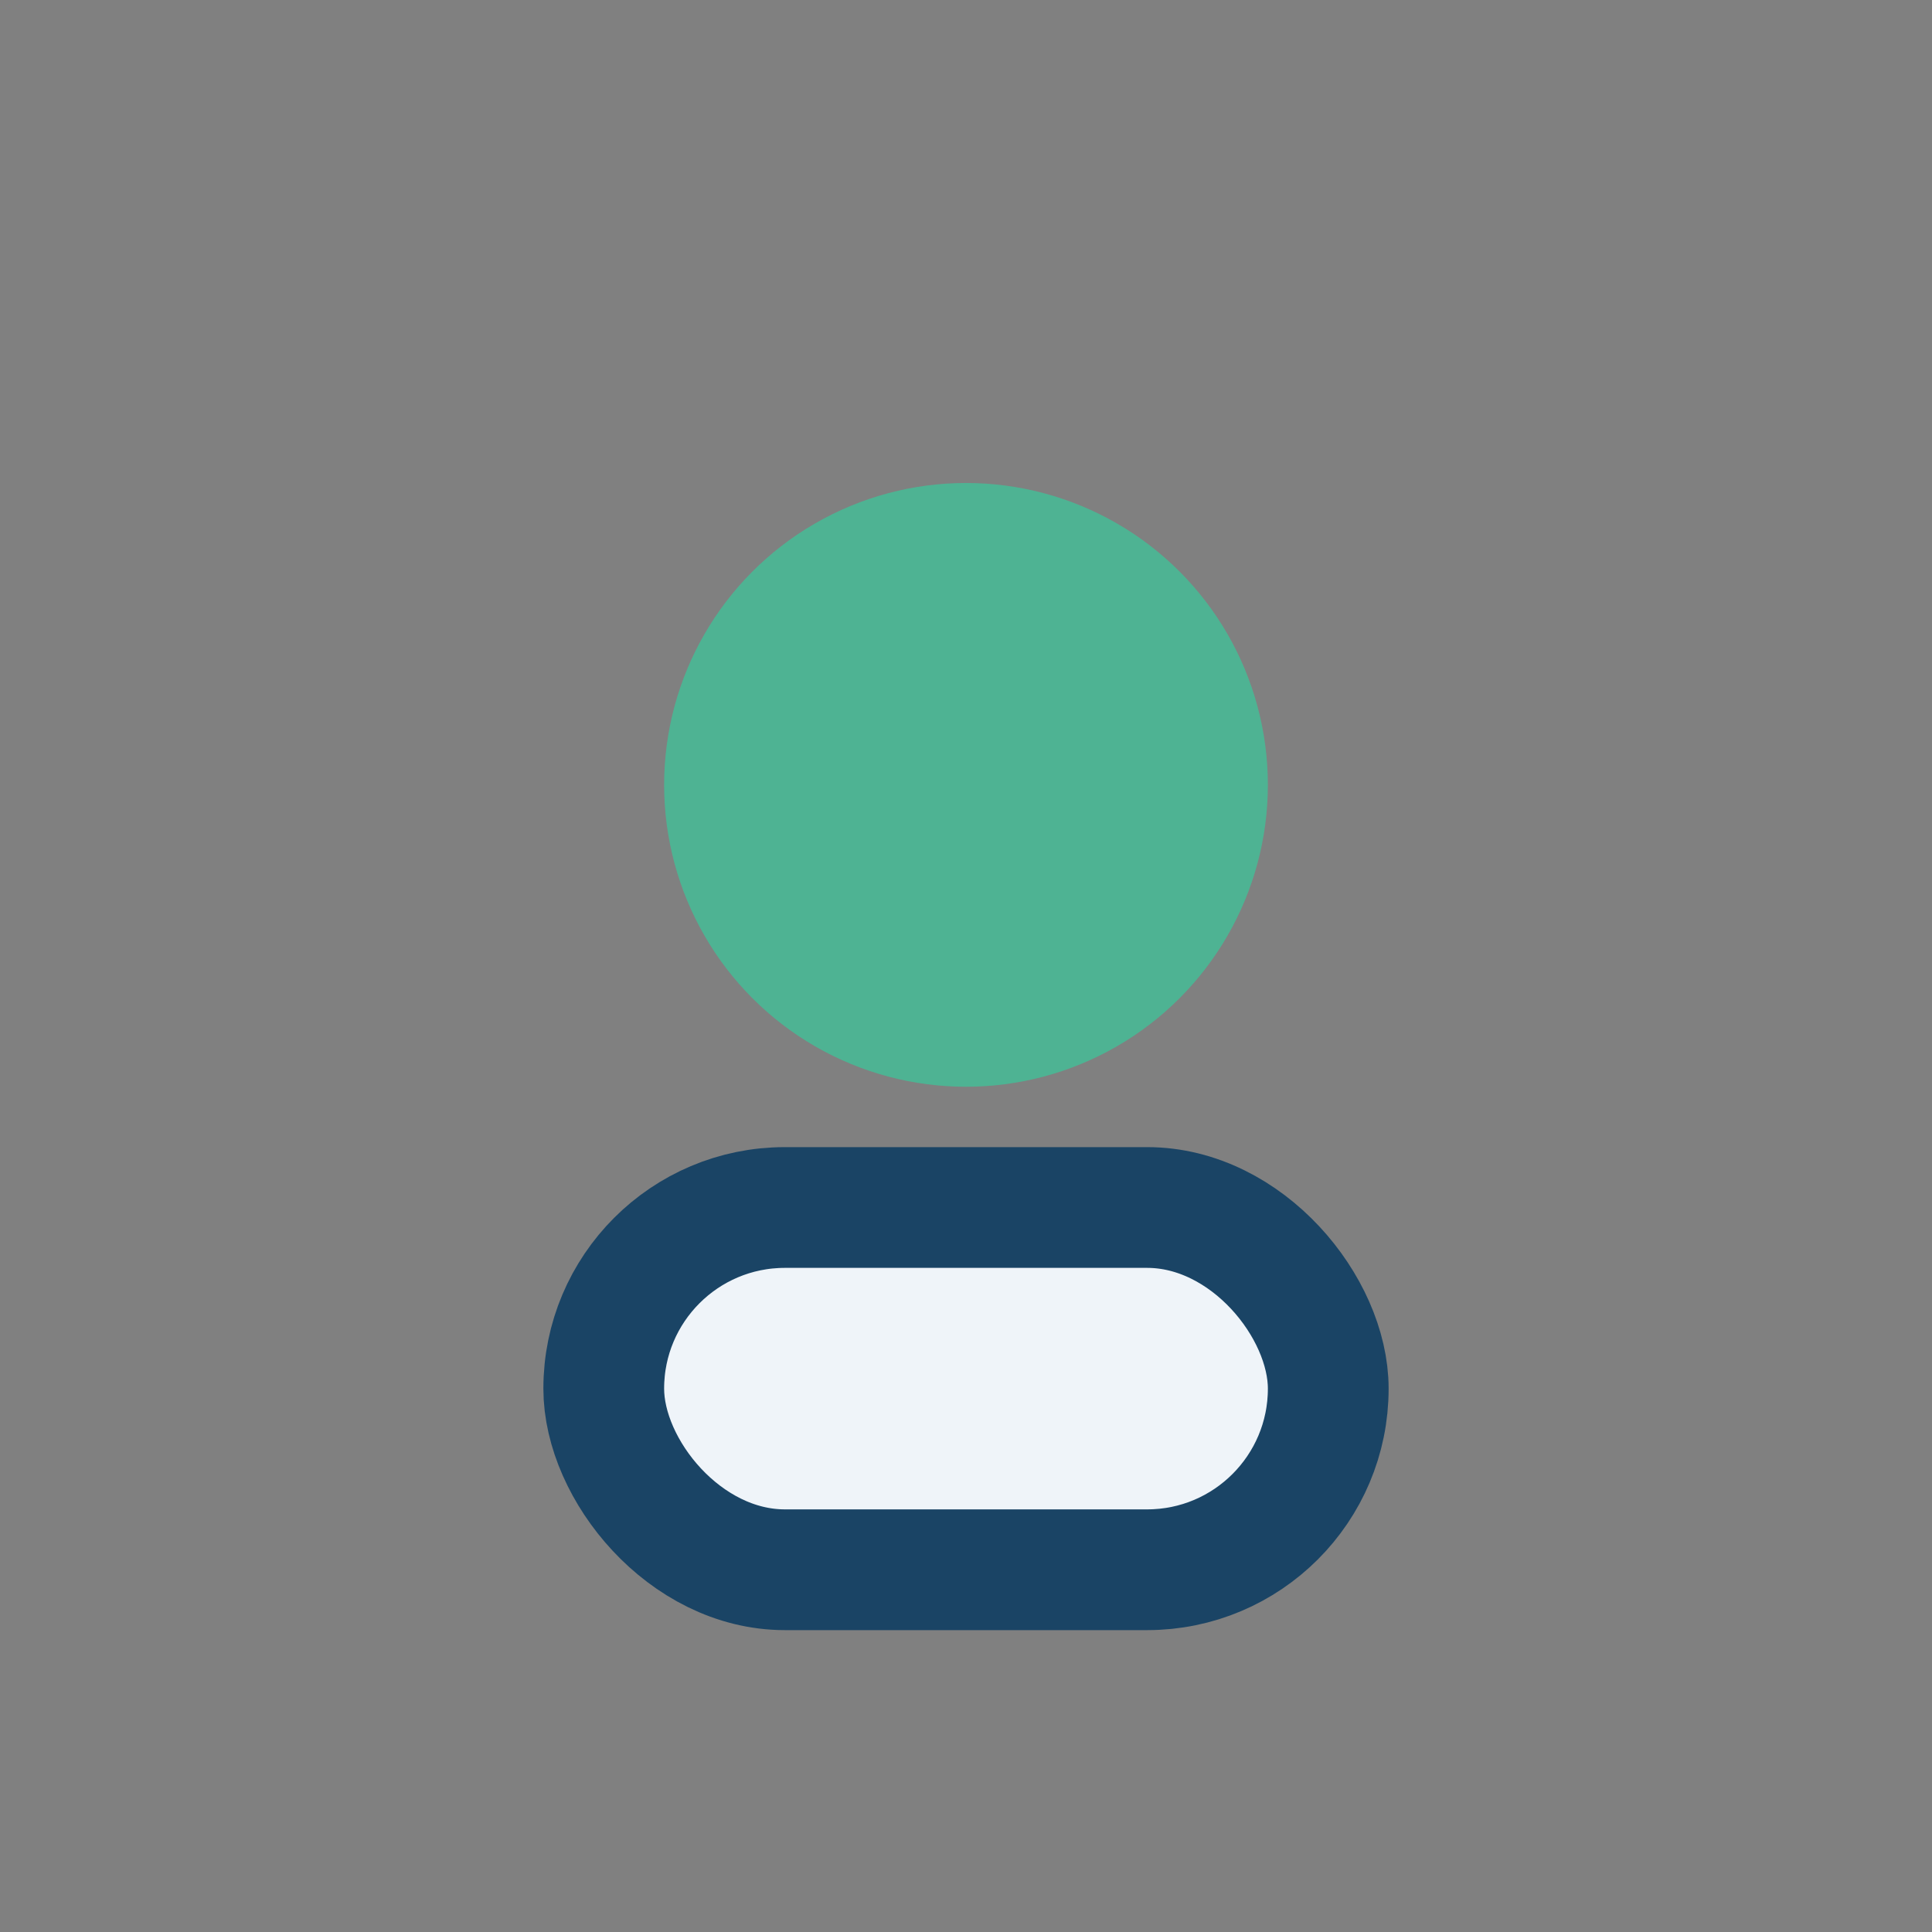<?xml version="1.0" encoding="UTF-8"?>
<svg xmlns="http://www.w3.org/2000/svg" width="32" height="32" viewBox="0 0 32 32"><rect x="0" y="0" width="32" height="32" fill="#808080" stroke="none"/><ellipse cx="16" cy="13" rx="5" ry="5" fill="#4EB393"/><rect x="10" y="20" width="12" height="6" rx="3" fill="#EFF4F9" stroke="#1A4465" stroke-width="2"/></svg>